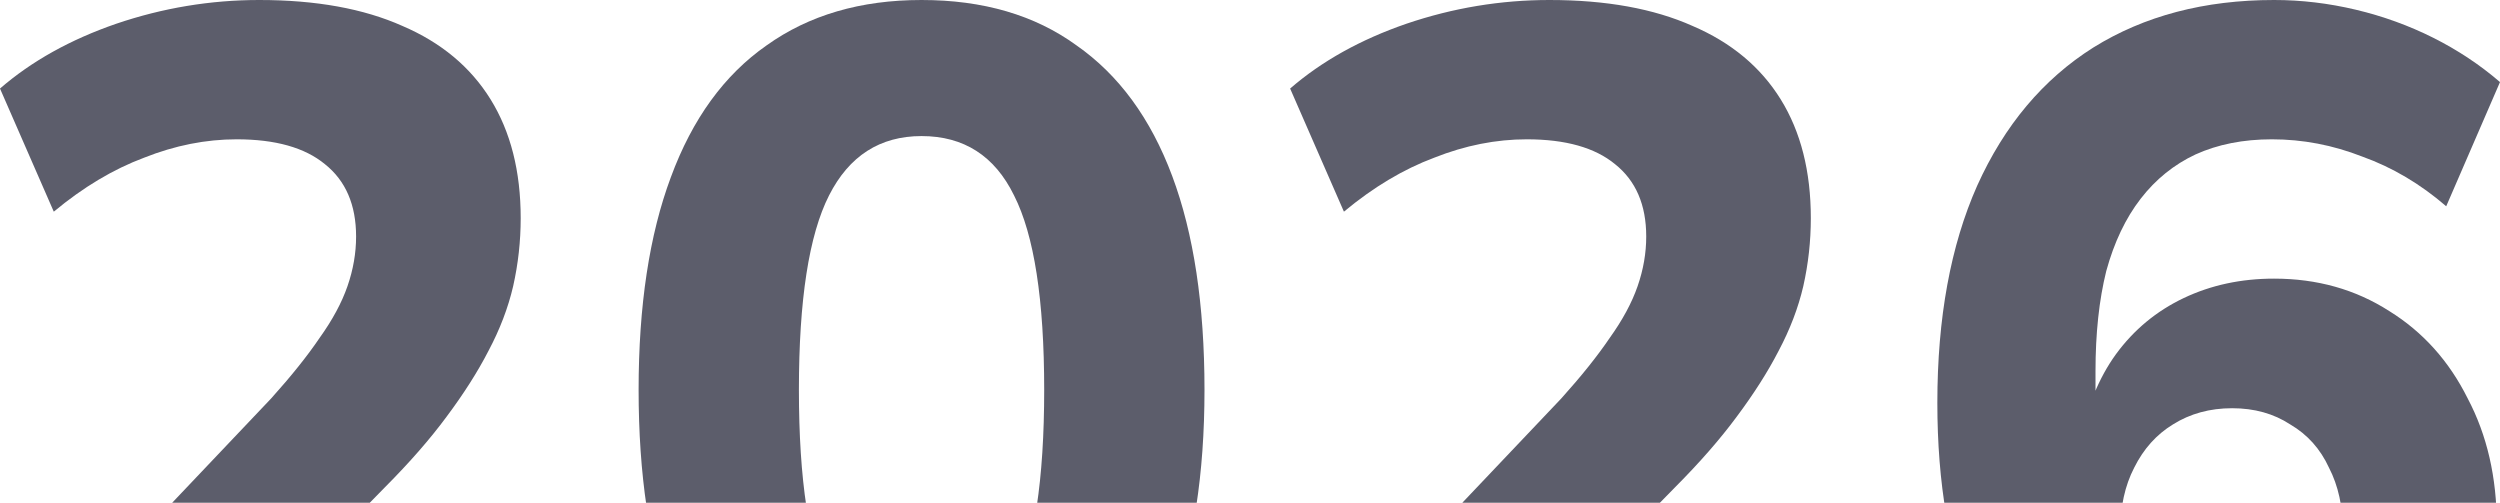 <?xml version="1.0" encoding="UTF-8"?> <svg xmlns="http://www.w3.org/2000/svg" width="363" height="73" viewBox="0 0 363 73" fill="none"><g clip-path="url(#clip0_43_200)"><path d="M4.842 112.275V94.242L39.364 57.862C42.28 54.622 44.623 51.695 46.394 49.081C48.268 46.468 49.622 43.959 50.455 41.554C51.288 39.15 51.705 36.745 51.705 34.341C51.705 29.741 50.195 26.239 47.175 23.835C44.259 21.43 39.989 20.228 34.366 20.228C29.888 20.228 25.41 21.117 20.932 22.894C16.454 24.567 12.08 27.18 7.81 30.735L0 12.858C4.582 8.886 10.206 5.75 16.87 3.45C23.639 1.15 30.565 0 37.646 0C45.873 0 52.798 1.254 58.422 3.763C64.045 6.168 68.315 9.722 71.231 14.426C74.147 19.131 75.605 24.88 75.605 31.675C75.605 35.021 75.24 38.314 74.511 41.554C73.782 44.691 72.585 47.827 70.918 50.963C69.356 53.995 67.326 57.183 64.826 60.528C62.431 63.769 59.463 67.166 55.922 70.721L28.586 98.633V92.36H79.666V112.275H4.842Z" fill="#5C5D6B"></path><path d="M133.809 114C124.957 114 117.459 111.752 111.315 107.257C105.275 102.762 100.641 96.281 97.413 87.813C94.288 79.345 92.726 68.944 92.726 56.608C92.726 44.377 94.288 34.08 97.413 25.717C100.537 17.249 105.171 10.872 111.315 6.586C117.459 2.195 124.957 0 133.809 0C142.765 0 150.263 2.195 156.303 6.586C162.447 10.872 167.081 17.197 170.205 25.56C173.33 33.923 174.892 44.272 174.892 56.608C174.892 68.839 173.278 79.241 170.049 87.813C166.925 96.281 162.343 102.762 156.303 107.257C150.263 111.752 142.765 114 133.809 114ZM133.809 94.242C139.849 94.242 144.327 91.263 147.243 85.304C150.159 79.241 151.617 69.675 151.617 56.608C151.617 43.541 150.159 34.132 147.243 28.382C144.431 22.633 139.953 19.758 133.809 19.758C127.769 19.758 123.291 22.633 120.375 28.382C117.459 34.132 116.001 43.541 116.001 56.608C116.001 69.675 117.459 79.241 120.375 85.304C123.291 91.263 127.769 94.242 133.809 94.242Z" fill="#5C5D6B"></path><path d="M192.17 112.275V94.242L226.692 57.862C229.608 54.622 231.951 51.695 233.721 49.081C235.595 46.468 236.949 43.959 237.782 41.554C238.616 39.15 239.032 36.745 239.032 34.341C239.032 29.741 237.522 26.239 234.502 23.835C231.586 21.43 227.316 20.228 221.693 20.228C217.215 20.228 212.737 21.117 208.259 22.894C203.781 24.567 199.407 27.18 195.138 30.735L187.327 12.858C191.909 8.886 197.533 5.75 204.198 3.45C210.967 1.15 217.892 0 224.973 0C233.2 0 240.126 1.254 245.749 3.763C251.372 6.168 255.642 9.722 258.558 14.426C261.474 19.131 262.932 24.88 262.932 31.675C262.932 35.021 262.567 38.314 261.838 41.554C261.109 44.691 259.912 47.827 258.246 50.963C256.684 53.995 254.653 57.183 252.154 60.528C249.758 63.769 246.79 67.166 243.25 70.721L215.913 98.633V92.36H266.993V112.275H192.17Z" fill="#5C5D6B"></path><path d="M325.354 114C315.981 114 308.015 111.805 301.454 107.414C294.893 103.023 289.895 96.699 286.458 88.44C283.022 80.182 281.303 70.198 281.303 58.49C281.303 46.154 283.23 35.648 287.083 26.971C291.04 18.19 296.664 11.499 303.953 6.9C311.347 2.3 320.095 0 330.196 0C334.154 0 338.111 0.47 342.068 1.411C346.025 2.352 349.774 3.711 353.315 5.488C356.856 7.265 360.084 9.409 363 11.918L355.19 29.951C351.441 26.71 347.379 24.305 343.005 22.737C338.736 21.065 334.362 20.228 329.884 20.228C325.718 20.228 322.021 20.96 318.793 22.424C315.669 23.887 313.014 26.03 310.827 28.853C308.64 31.675 306.973 35.177 305.828 39.359C304.787 43.541 304.266 48.402 304.266 53.942V64.135H302.079C303.016 59.117 304.734 54.883 307.234 51.433C309.837 47.879 313.118 45.161 317.075 43.279C321.032 41.398 325.406 40.457 330.196 40.457C336.445 40.457 342.016 42.025 346.911 45.161C351.805 48.193 355.606 52.426 358.314 57.862C361.126 63.194 362.531 69.309 362.531 76.209C362.531 83.527 360.969 90.061 357.845 95.81C354.721 101.455 350.347 105.898 344.724 109.139C339.204 112.38 332.748 114 325.354 114ZM324.104 95.026C327.333 95.026 330.144 94.294 332.539 92.831C335.039 91.367 336.913 89.276 338.163 86.558C339.517 83.84 340.194 80.704 340.194 77.15C340.194 73.596 339.517 70.512 338.163 67.898C336.913 65.18 335.039 63.089 332.539 61.626C330.144 60.058 327.333 59.274 324.104 59.274C320.876 59.274 318.012 60.058 315.513 61.626C313.118 63.089 311.243 65.18 309.889 67.898C308.536 70.512 307.859 73.596 307.859 77.15C307.859 80.704 308.536 83.84 309.889 86.558C311.243 89.276 313.118 91.367 315.513 92.831C318.012 94.294 320.876 95.026 324.104 95.026Z" fill="#5C5D6B"></path></g><defs><clipPath id="clip0_43_200"><rect width="363" height="73" fill="white"></rect></clipPath></defs></svg> 
